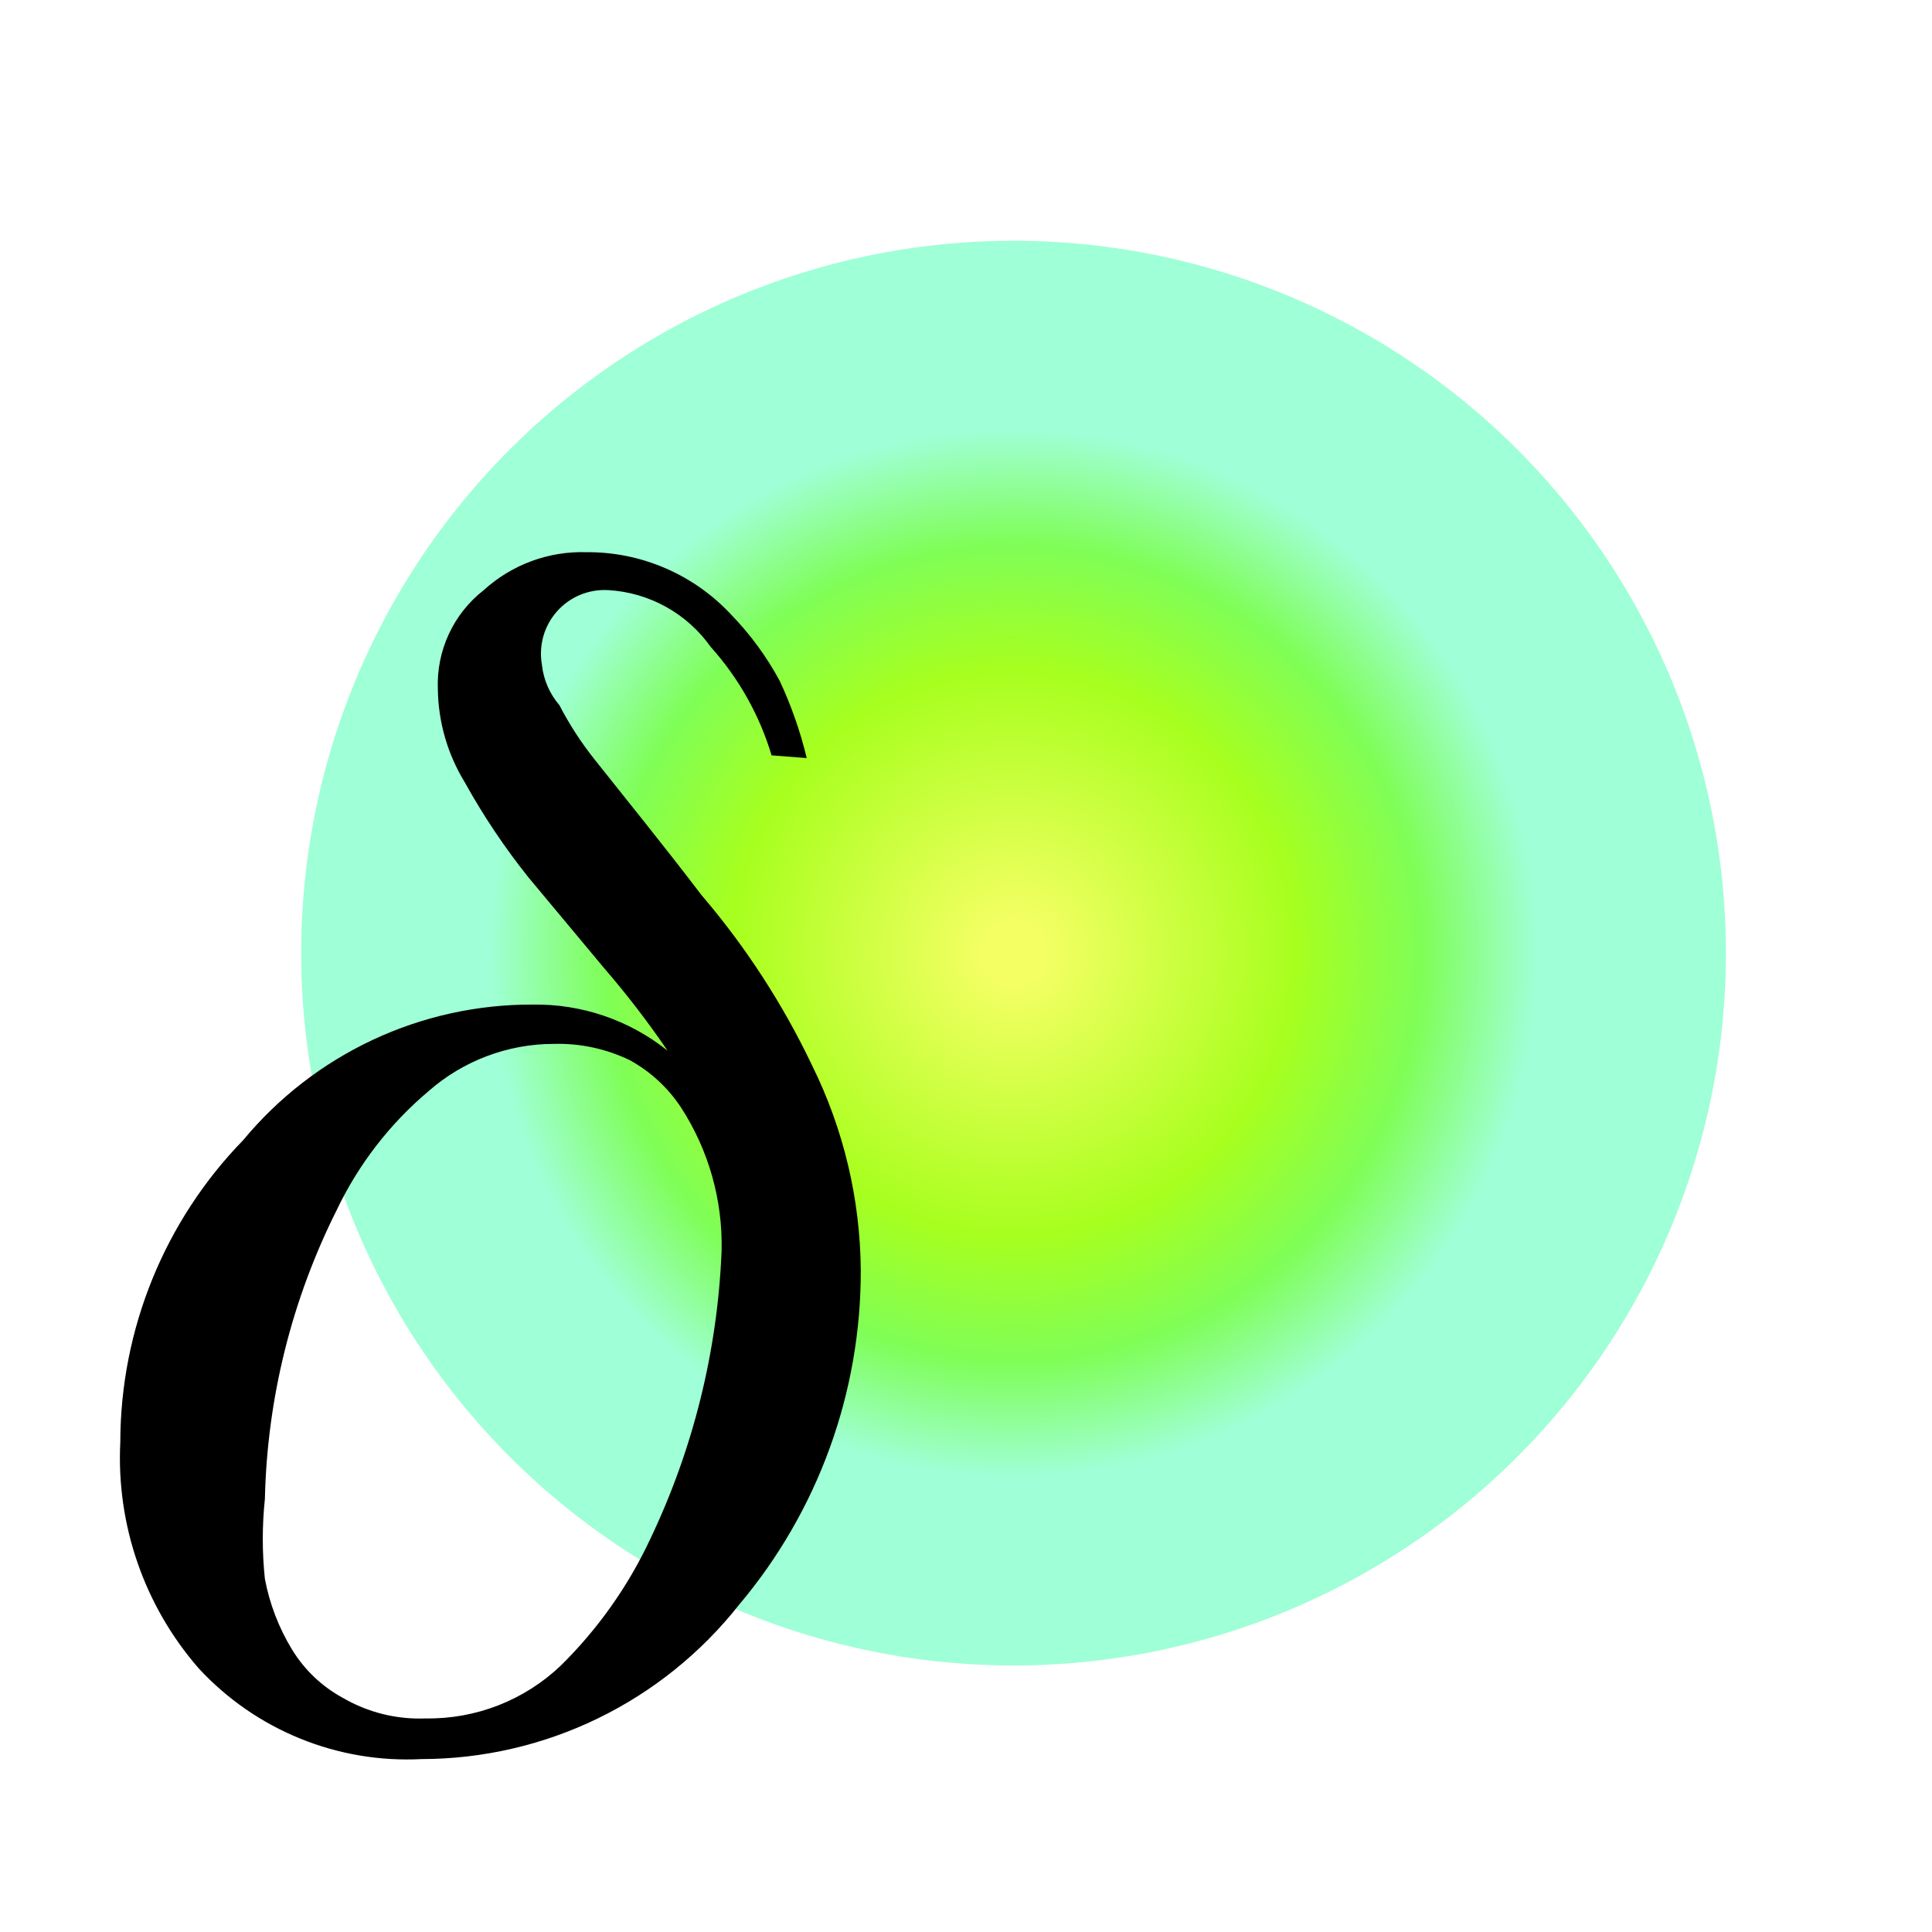 <?xml version="1.0" encoding="UTF-8"?> <svg xmlns="http://www.w3.org/2000/svg" width="75" height="75" viewBox="0 0 75 75" fill="none"> <g clip-path="url(#clip0_9_42)"> <g filter="url(#filter0_f_9_42)"> <circle cx="39.346" cy="37" r="27.654" fill="url(#paint0_radial_9_42)"></circle> </g> <path d="M29.953 29.323C29.485 27.764 28.679 26.327 27.593 25.117C27.136 24.472 26.541 23.938 25.851 23.556C25.161 23.174 24.393 22.952 23.606 22.908C23.235 22.887 22.864 22.95 22.521 23.092C22.177 23.235 21.871 23.453 21.624 23.732C21.376 24.01 21.195 24.34 21.093 24.698C20.992 25.057 20.972 25.433 21.036 25.8C21.098 26.383 21.336 26.933 21.718 27.378C22.103 28.122 22.559 28.826 23.081 29.481C24.288 31.006 25.704 32.741 27.225 34.739C28.944 36.748 30.39 38.976 31.527 41.364C32.748 43.834 33.394 46.549 33.415 49.304C33.428 54.058 31.755 58.662 28.694 62.292C27.223 64.158 25.35 65.667 23.216 66.705C21.081 67.743 18.74 68.284 16.367 68.287C14.755 68.371 13.145 68.099 11.649 67.49C10.153 66.882 8.809 65.951 7.712 64.764C5.602 62.342 4.511 59.194 4.67 55.982C4.677 51.6 6.39 47.393 9.443 44.257C10.812 42.605 12.528 41.277 14.469 40.368C16.409 39.459 18.527 38.991 20.669 38.998C22.571 38.965 24.426 39.597 25.914 40.786C25.154 39.671 24.331 38.6 23.449 37.579L20.511 34.056C19.588 32.9 18.763 31.669 18.046 30.375C17.376 29.283 17.013 28.029 16.997 26.747C16.968 26.011 17.115 25.279 17.425 24.611C17.735 23.943 18.2 23.36 18.78 22.908C19.868 21.918 21.298 21.39 22.767 21.436C23.818 21.428 24.86 21.639 25.826 22.056C26.792 22.472 27.661 23.085 28.379 23.855C29.124 24.622 29.76 25.489 30.268 26.431C30.717 27.392 31.069 28.397 31.317 29.428L29.953 29.323ZM16.525 66.709C18.473 66.74 20.357 66.004 21.77 64.658C23.203 63.246 24.376 61.591 25.232 59.768C26.908 56.263 27.854 52.452 28.012 48.568C28.061 46.594 27.512 44.651 26.439 42.995C25.934 42.227 25.25 41.595 24.445 41.154C23.53 40.713 22.523 40.497 21.508 40.523C19.713 40.523 17.979 41.177 16.63 42.364C15.125 43.633 13.909 45.211 13.063 46.991C11.32 50.472 10.37 54.297 10.283 58.191C10.174 59.222 10.174 60.262 10.283 61.293C10.466 62.26 10.821 63.187 11.332 64.027C11.817 64.825 12.505 65.478 13.325 65.92C14.296 66.481 15.405 66.755 16.525 66.709Z" fill="black"></path> </g> <defs> <filter id="filter0_f_9_42" x="0.359" y="-1.987" width="77.975" height="77.975" filterUnits="userSpaceOnUse" color-interpolation-filters="sRGB"> <feFlood flood-opacity="0" result="BackgroundImageFix"></feFlood> <feBlend mode="normal" in="SourceGraphic" in2="BackgroundImageFix" result="shape"></feBlend> <feGaussianBlur stdDeviation="5.667" result="effect1_foregroundBlur_9_42"></feGaussianBlur> </filter> <radialGradient id="paint0_radial_9_42" cx="0" cy="0" r="1" gradientUnits="userSpaceOnUse" gradientTransform="translate(39.346 37) rotate(90) scale(27.654)"> <stop offset="0.047" stop-color="#F3FF63"></stop> <stop offset="0.396" stop-color="#A7FF1E"></stop> <stop offset="0.573" stop-color="#7FFE57"></stop> <stop offset="0.734" stop-color="#9FFFD6"></stop> </radialGradient> <clipPath id="clip0_9_42"> <rect width="75" height="75" fill="white"></rect> </clipPath> </defs> </svg> 